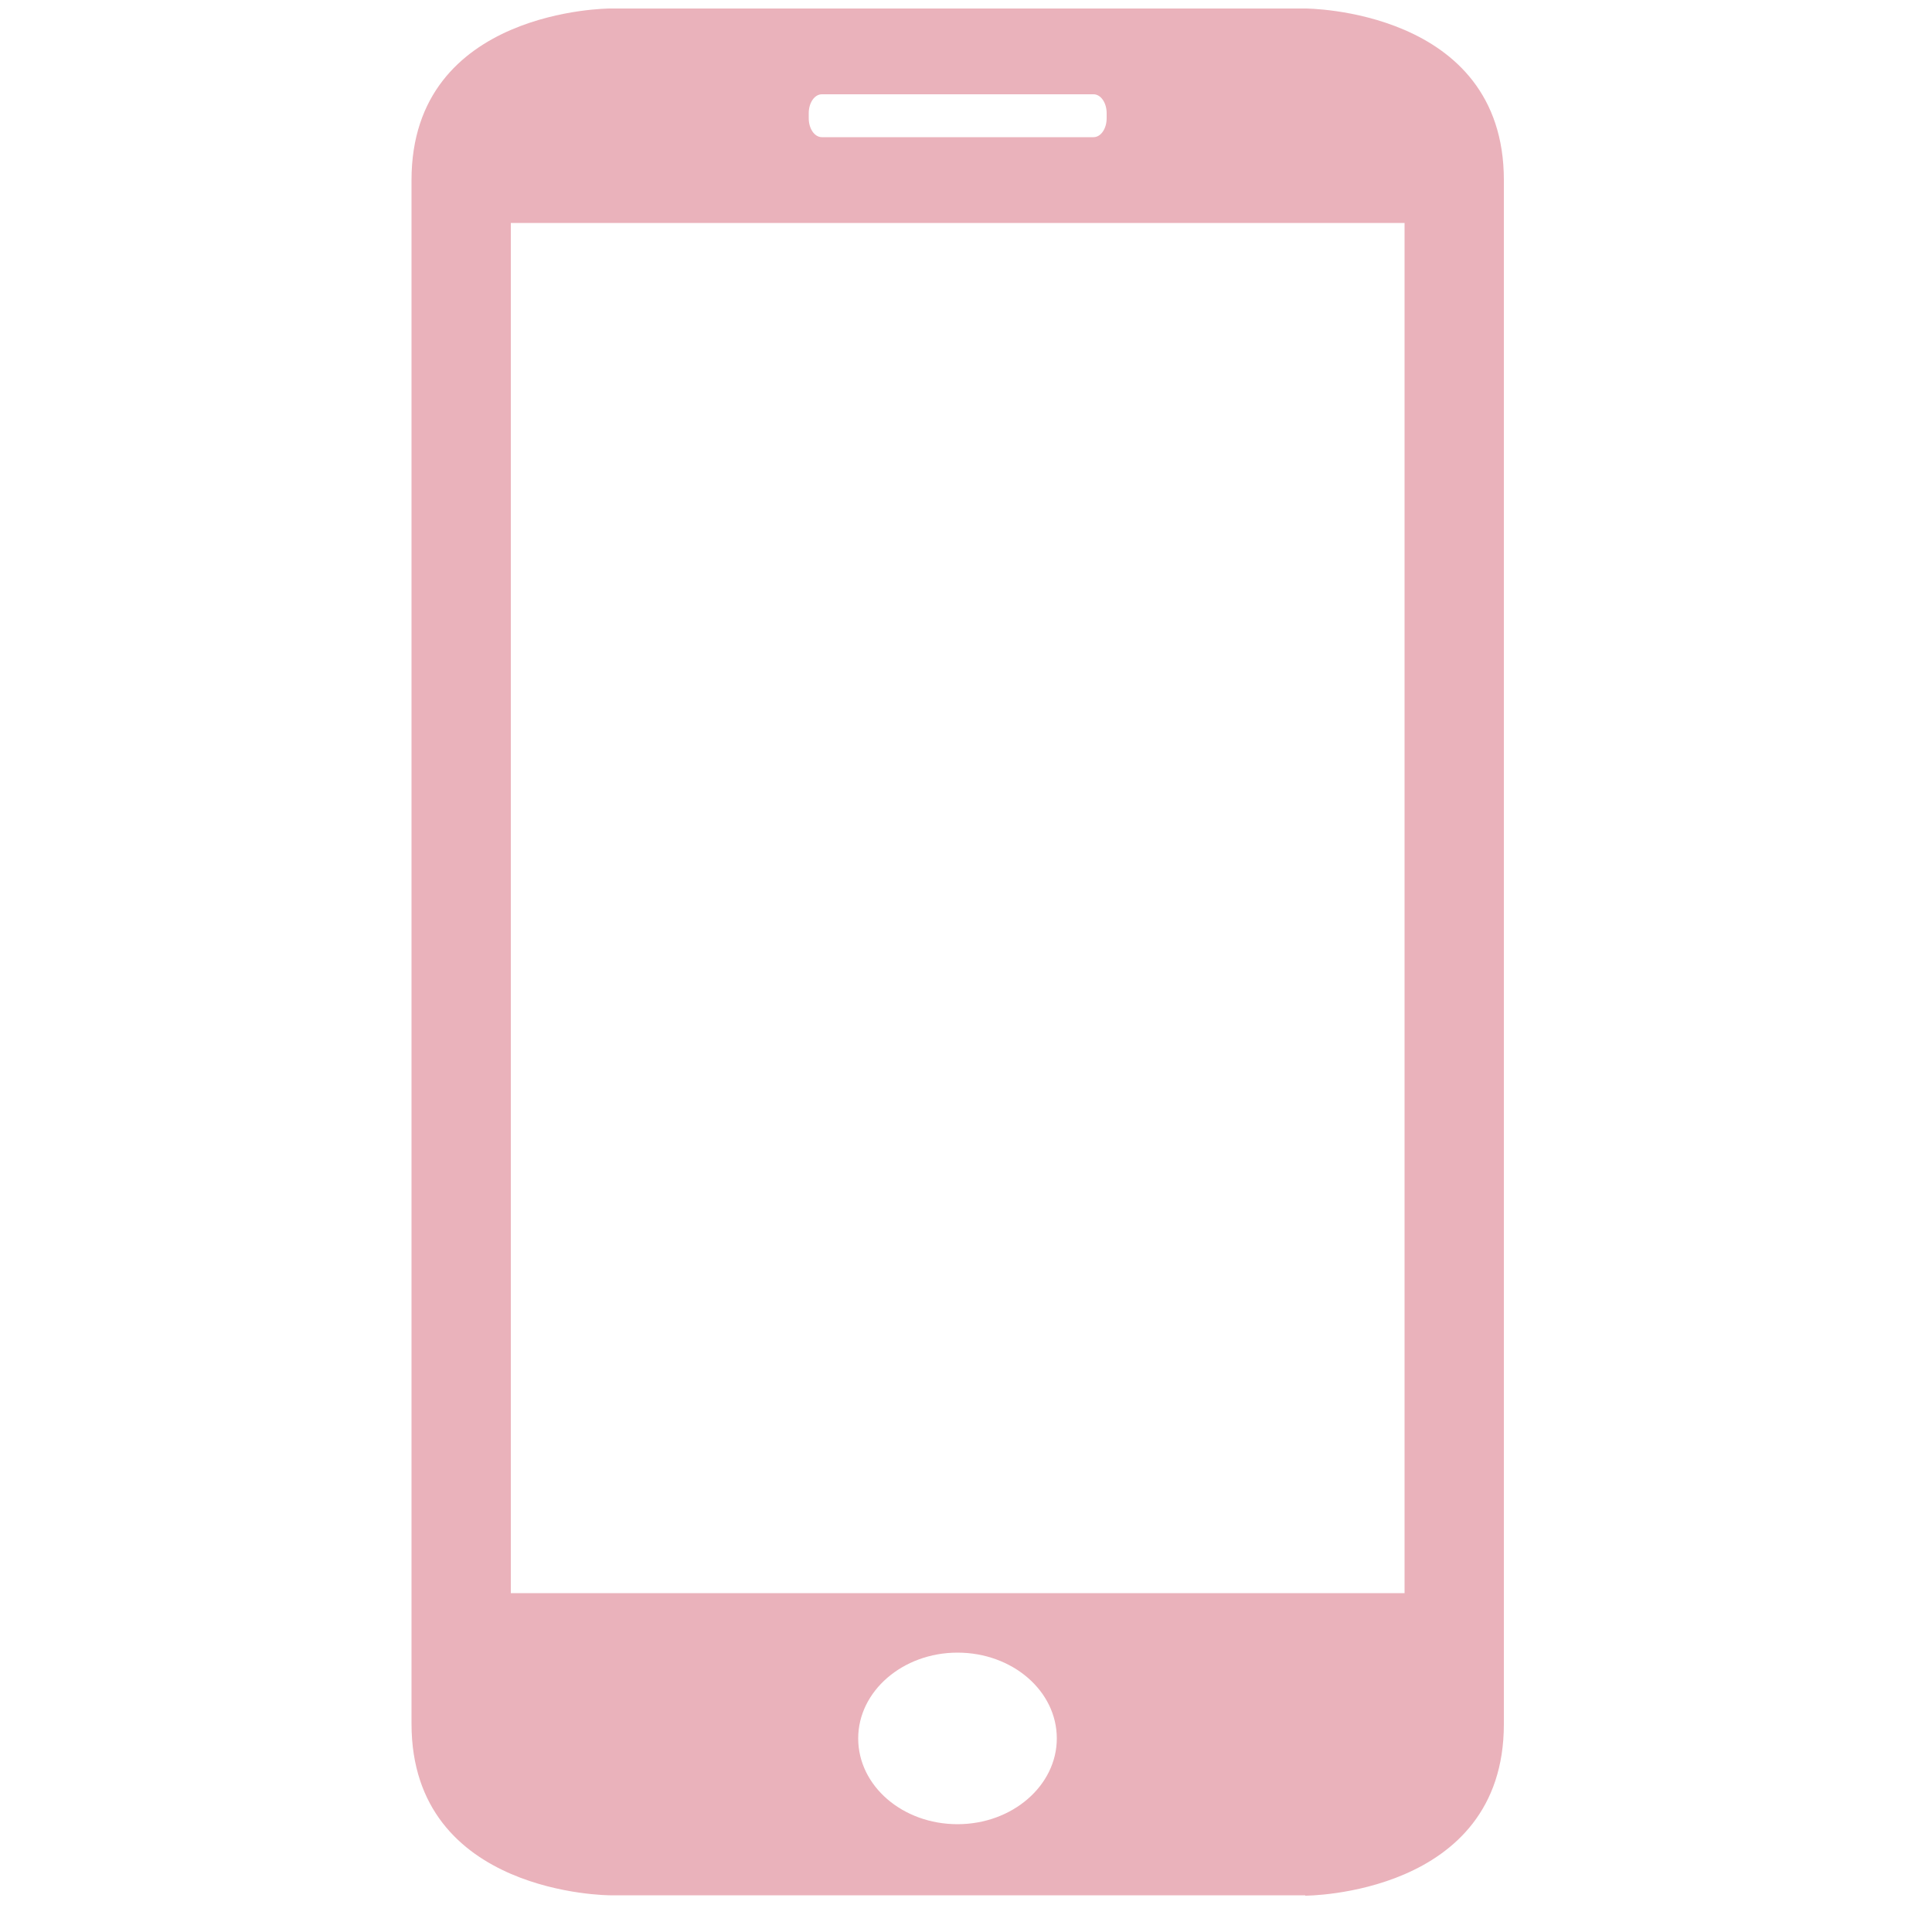 <?xml version="1.0" encoding="utf-8"?>
<!-- Generator: Adobe Illustrator 24.1.1, SVG Export Plug-In . SVG Version: 6.00 Build 0)  -->
<svg version="1.1" id="Layer_1" xmlns="http://www.w3.org/2000/svg" xmlns:xlink="http://www.w3.org/1999/xlink" x="0px" y="0px"
	 viewBox="0 0 50 50" style="enable-background:new 0 0 50 50;" xml:space="preserve">
<style type="text/css">
	.st0{fill:#EAB2BB;}
</style>
<g>
	<g>
		<path class="st0" d="M33.78,49.06c0,0,5.14,0,5.14-4.44V4.66c0-4.44-5.14-4.44-5.14-4.44H15.79c0,0-5.14,0-5.14,4.44v39.95
			c0,4.44,5.14,4.44,5.14,4.44H33.78z M24.78,47.21c-1.42,0-2.57-0.99-2.57-2.22c0-1.22,1.15-2.22,2.57-2.22
			c1.42,0,2.57,0.99,2.57,2.22C27.35,46.21,26.2,47.21,24.78,47.21z M20.93,2.93c0-0.27,0.15-0.49,0.34-0.49h7.03
			c0.19,0,0.34,0.22,0.34,0.49v0.13c0,0.27-0.15,0.49-0.34,0.49h-7.03c-0.19,0-0.34-0.22-0.34-0.49V2.93z M13.22,5.77h23.13v35.46
			H13.22V5.77z"/>
	</g>
</g>
</svg>
